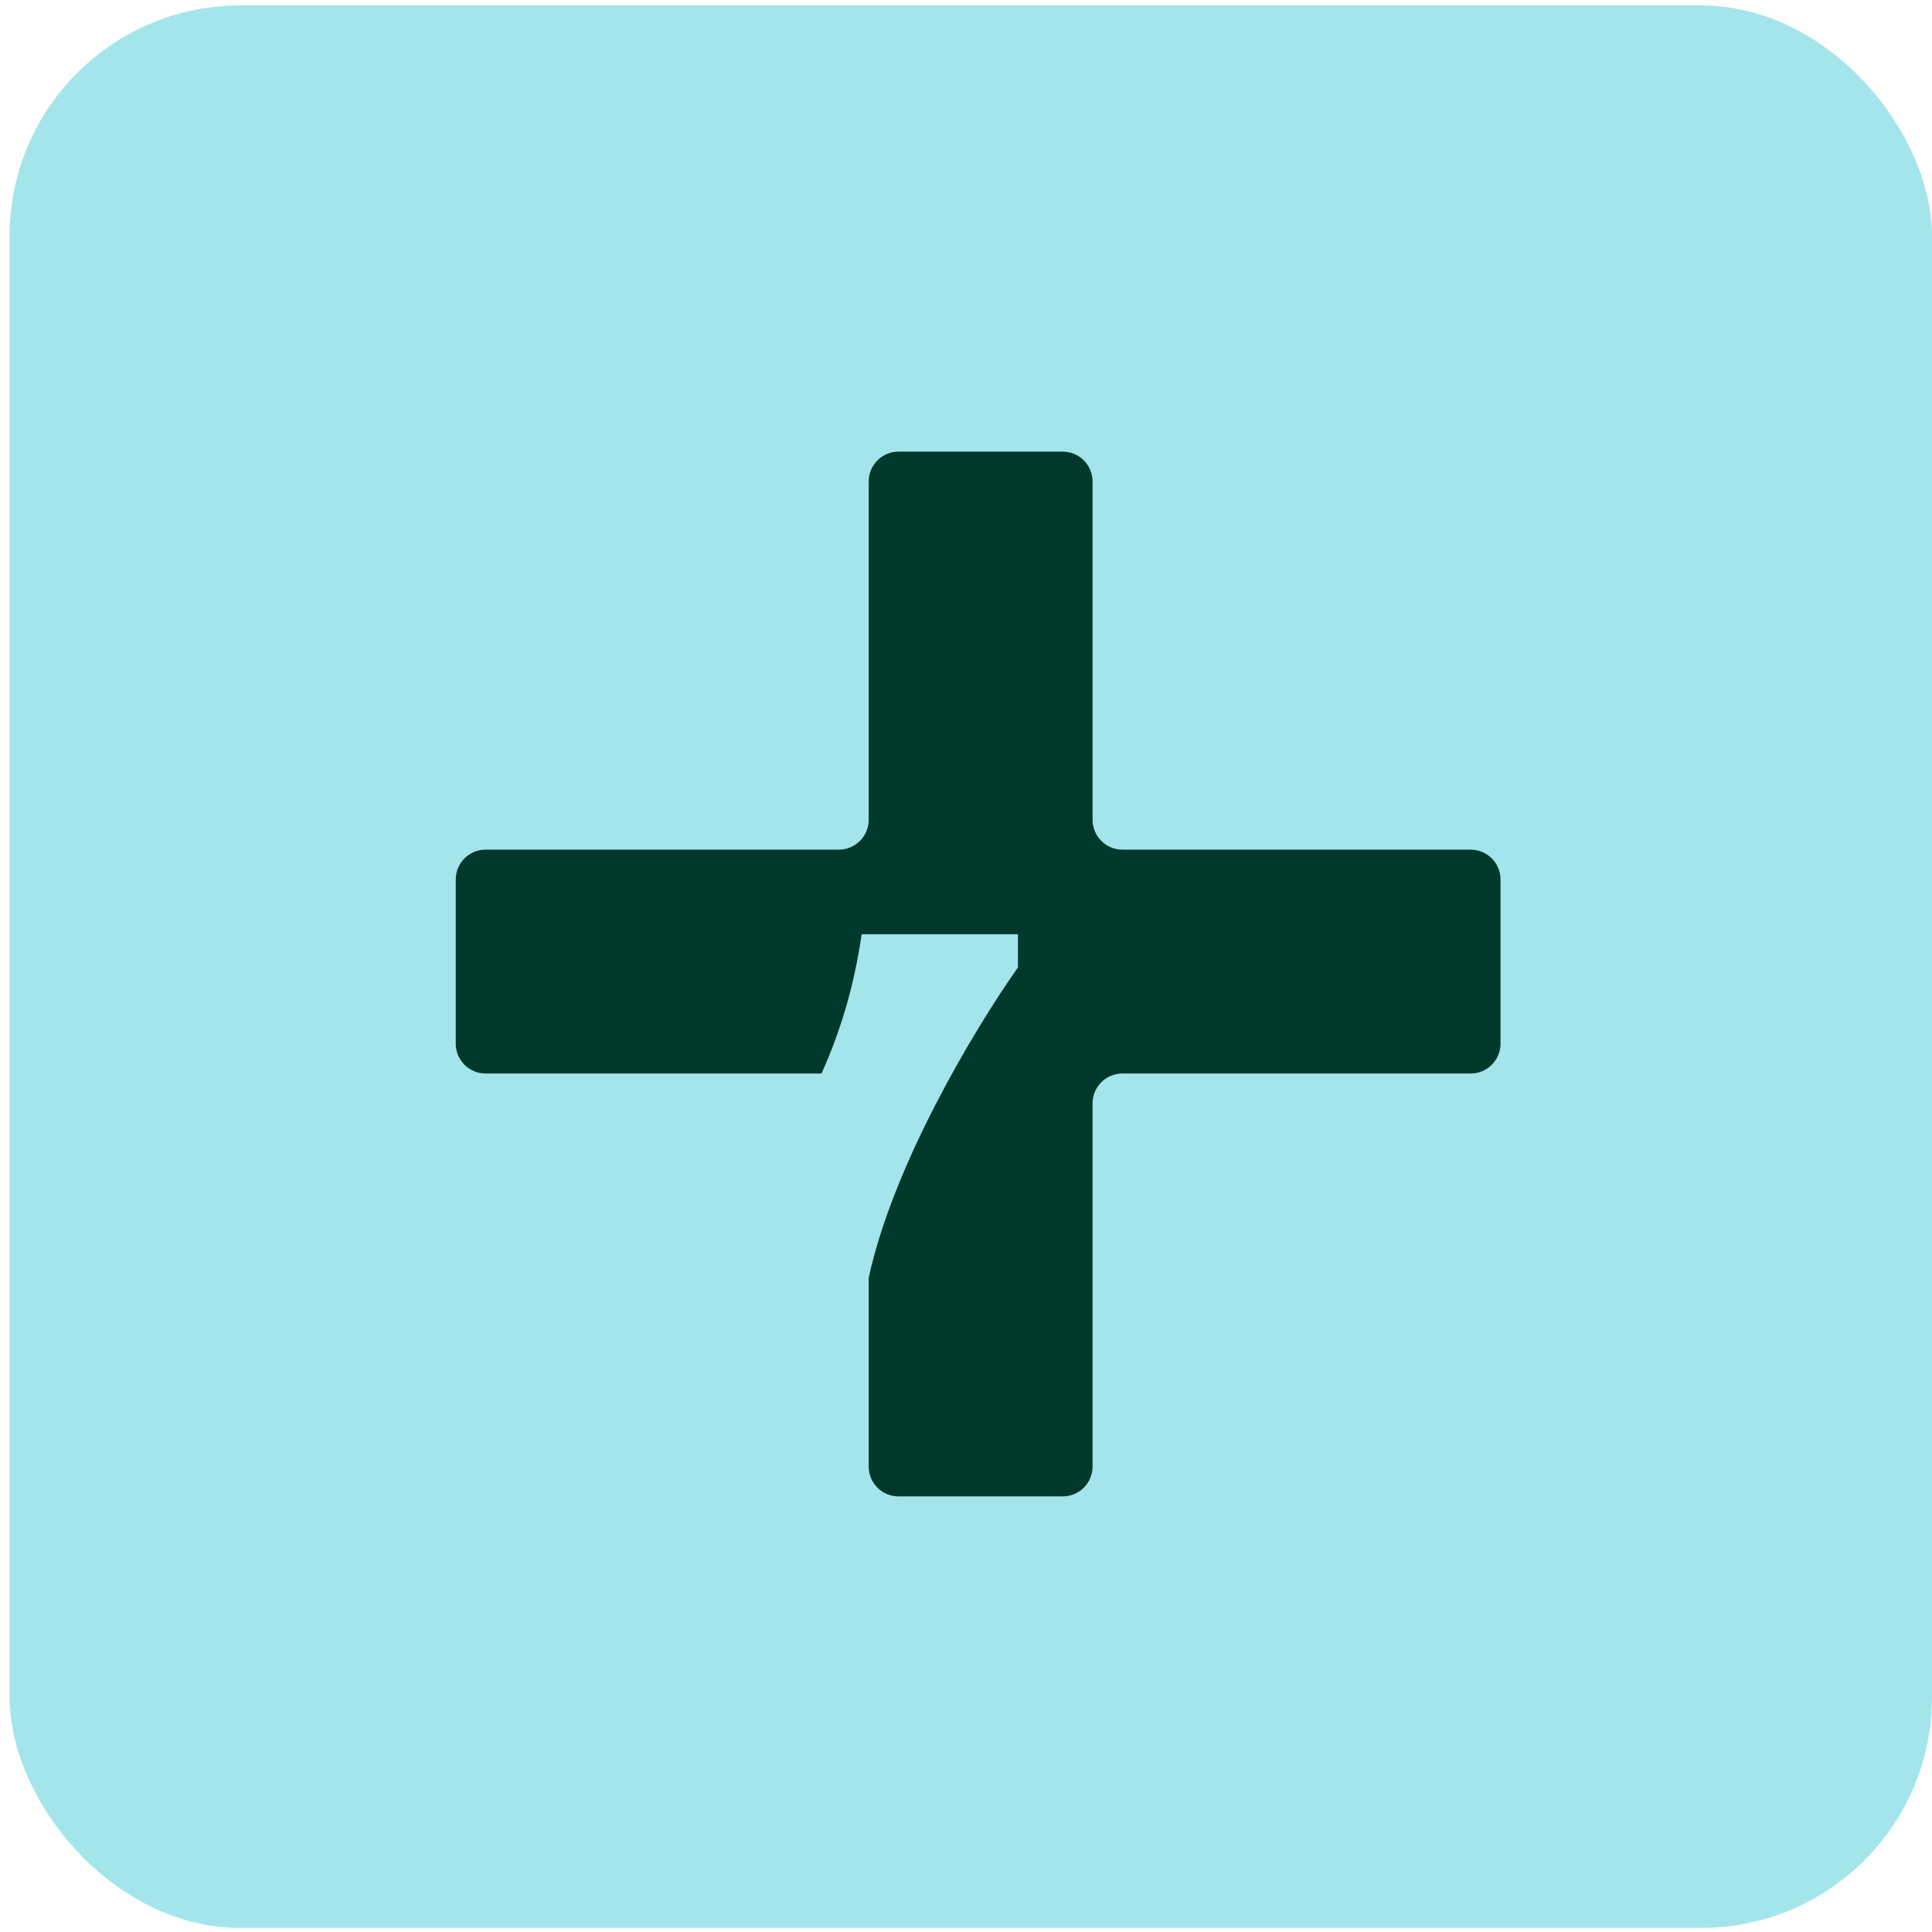 <svg width="181" height="181" viewBox="0 0 181 181" fill="none" xmlns="http://www.w3.org/2000/svg">
<rect x="0.895" y="0.508" width="180.106" height="180.106" rx="21.613" fill="#A4E5EC"/>
<path fill-rule="evenodd" clip-rule="evenodd" d="M99.561 42.312C101.105 42.312 102.357 43.564 102.357 45.108V76.802C102.357 78.347 103.609 79.599 105.154 79.599H137.781C139.325 79.599 140.577 80.851 140.577 82.396V97.777C140.577 99.321 139.325 100.573 137.781 100.573H105.154C103.609 100.573 102.357 101.825 102.357 103.37V137.395C102.357 138.939 101.105 140.191 99.561 140.191H84.18C82.635 140.191 81.383 138.939 81.383 137.395V119.715C83.654 109.187 91.248 96.464 95.366 90.638V87.523H80.725C80.023 92.405 78.702 96.74 76.96 100.573H45.494C43.949 100.573 42.697 99.321 42.697 97.777L42.697 82.396C42.697 80.851 43.949 79.599 45.494 79.599H78.587C80.131 79.599 81.383 78.347 81.383 76.802V45.108C81.383 43.564 82.635 42.312 84.18 42.312H99.561Z" fill="#00392C"/>
</svg>
